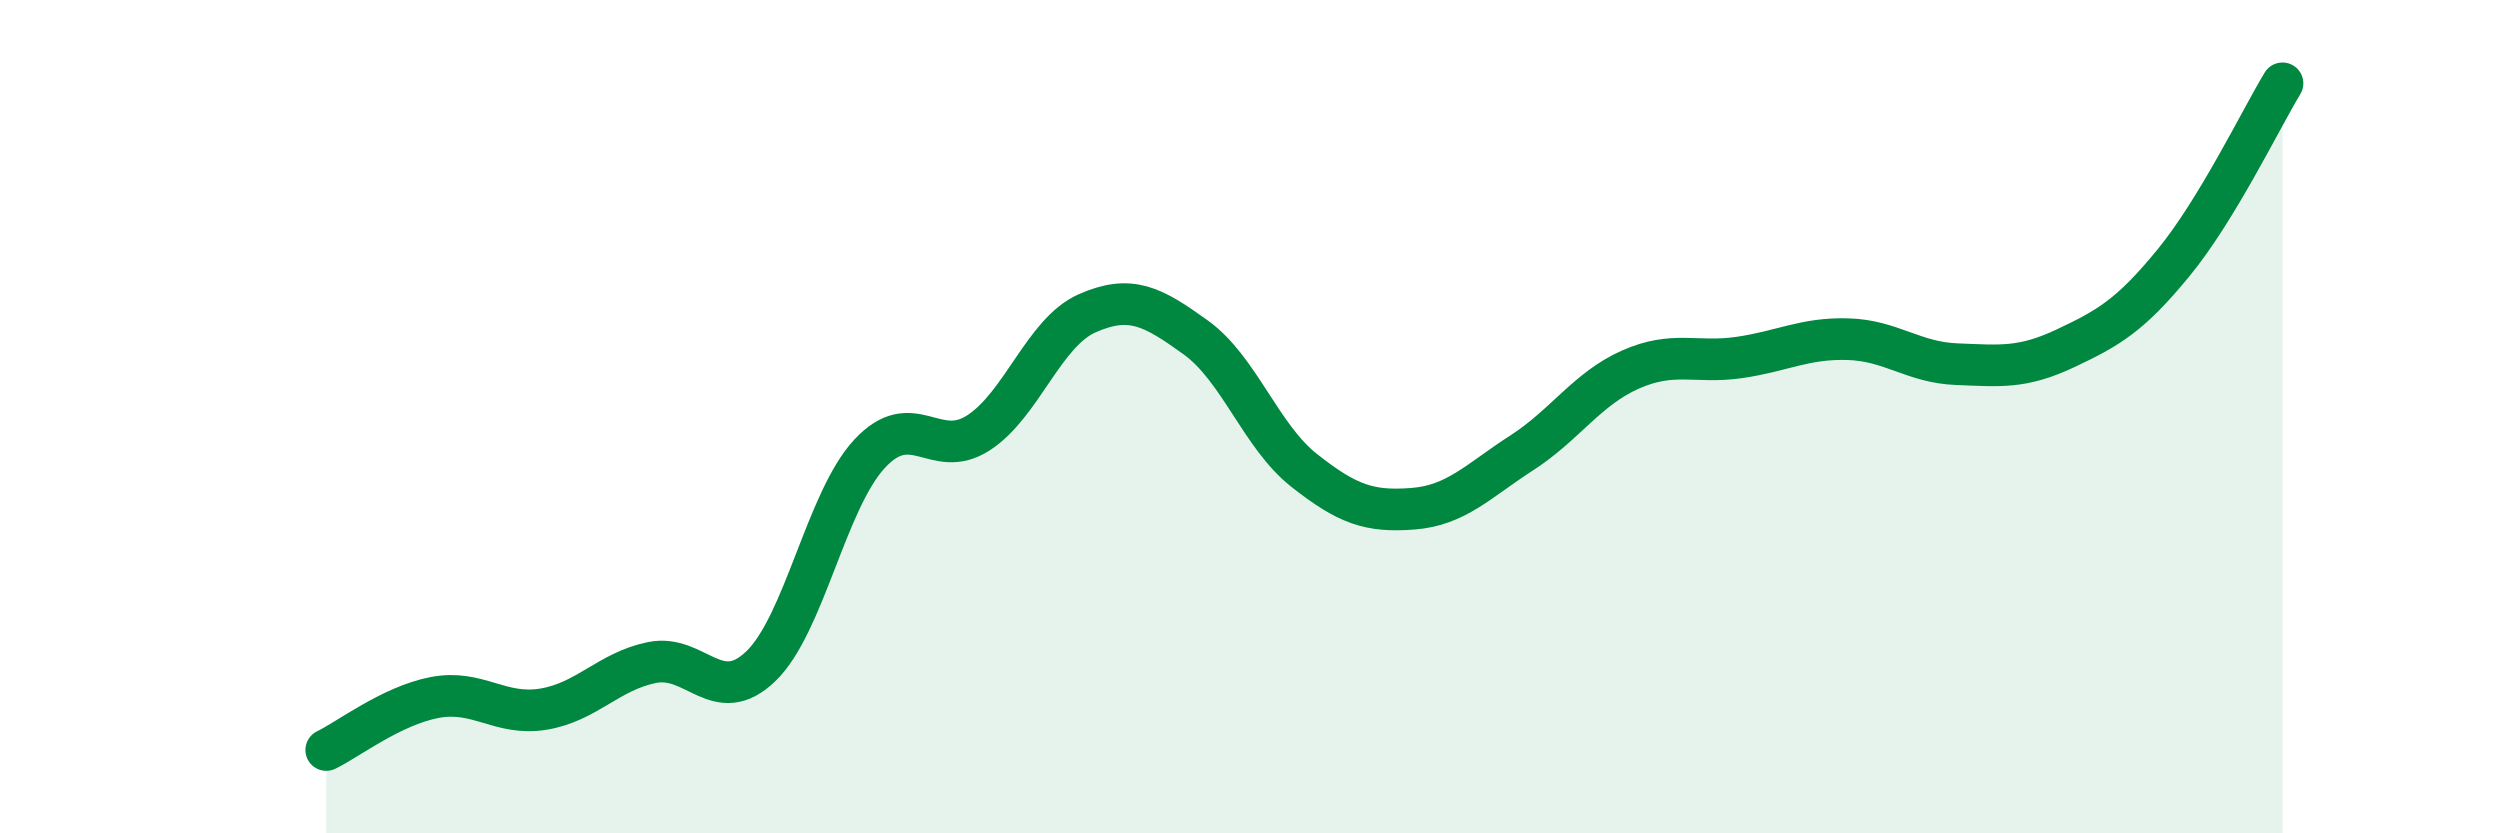 
    <svg width="60" height="20" viewBox="0 0 60 20" xmlns="http://www.w3.org/2000/svg">
      <path
        d="M 7.83,18 C 8.35,17.75 9.39,16.94 10.43,16.74 C 11.47,16.54 12,17.19 13.04,17.02 C 14.08,16.85 14.61,16.11 15.65,15.9 C 16.69,15.69 17.22,16.99 18.26,15.99 C 19.3,14.99 19.83,12.01 20.87,10.89 C 21.91,9.77 22.44,11.06 23.48,10.39 C 24.52,9.72 25.05,7.98 26.09,7.52 C 27.13,7.06 27.66,7.35 28.7,8.1 C 29.74,8.85 30.26,10.47 31.3,11.29 C 32.34,12.11 32.87,12.29 33.91,12.21 C 34.95,12.13 35.48,11.54 36.52,10.87 C 37.56,10.2 38.09,9.33 39.13,8.87 C 40.17,8.41 40.7,8.73 41.74,8.58 C 42.78,8.43 43.31,8.11 44.35,8.14 C 45.39,8.17 45.92,8.7 46.96,8.74 C 48,8.78 48.53,8.85 49.57,8.36 C 50.61,7.87 51.13,7.57 52.17,6.3 C 53.21,5.03 54.26,2.86 54.78,2L54.78 20L7.83 20Z"
        fill="#008740"
        opacity="0.1"
        stroke-linecap="round"
        stroke-linejoin="round"
      />
      <path
        d="M 7.83,18 C 8.35,17.75 9.39,16.94 10.43,16.74 C 11.47,16.54 12,17.19 13.04,17.02 C 14.08,16.85 14.61,16.11 15.65,15.9 C 16.69,15.69 17.22,16.99 18.26,15.99 C 19.3,14.99 19.83,12.01 20.87,10.89 C 21.91,9.77 22.44,11.06 23.48,10.39 C 24.52,9.72 25.05,7.98 26.09,7.52 C 27.13,7.06 27.66,7.35 28.7,8.1 C 29.74,8.85 30.26,10.47 31.3,11.29 C 32.34,12.11 32.87,12.29 33.91,12.21 C 34.95,12.13 35.48,11.54 36.52,10.87 C 37.56,10.2 38.09,9.33 39.13,8.87 C 40.17,8.41 40.7,8.73 41.74,8.58 C 42.78,8.43 43.31,8.11 44.35,8.14 C 45.39,8.17 45.92,8.7 46.96,8.74 C 48,8.78 48.53,8.85 49.57,8.36 C 50.61,7.87 51.13,7.57 52.17,6.3 C 53.21,5.03 54.26,2.86 54.78,2"
        stroke="#008740"
        stroke-width="1"
        fill="none"
        stroke-linecap="round"
        stroke-linejoin="round"
      />
    </svg>
  
